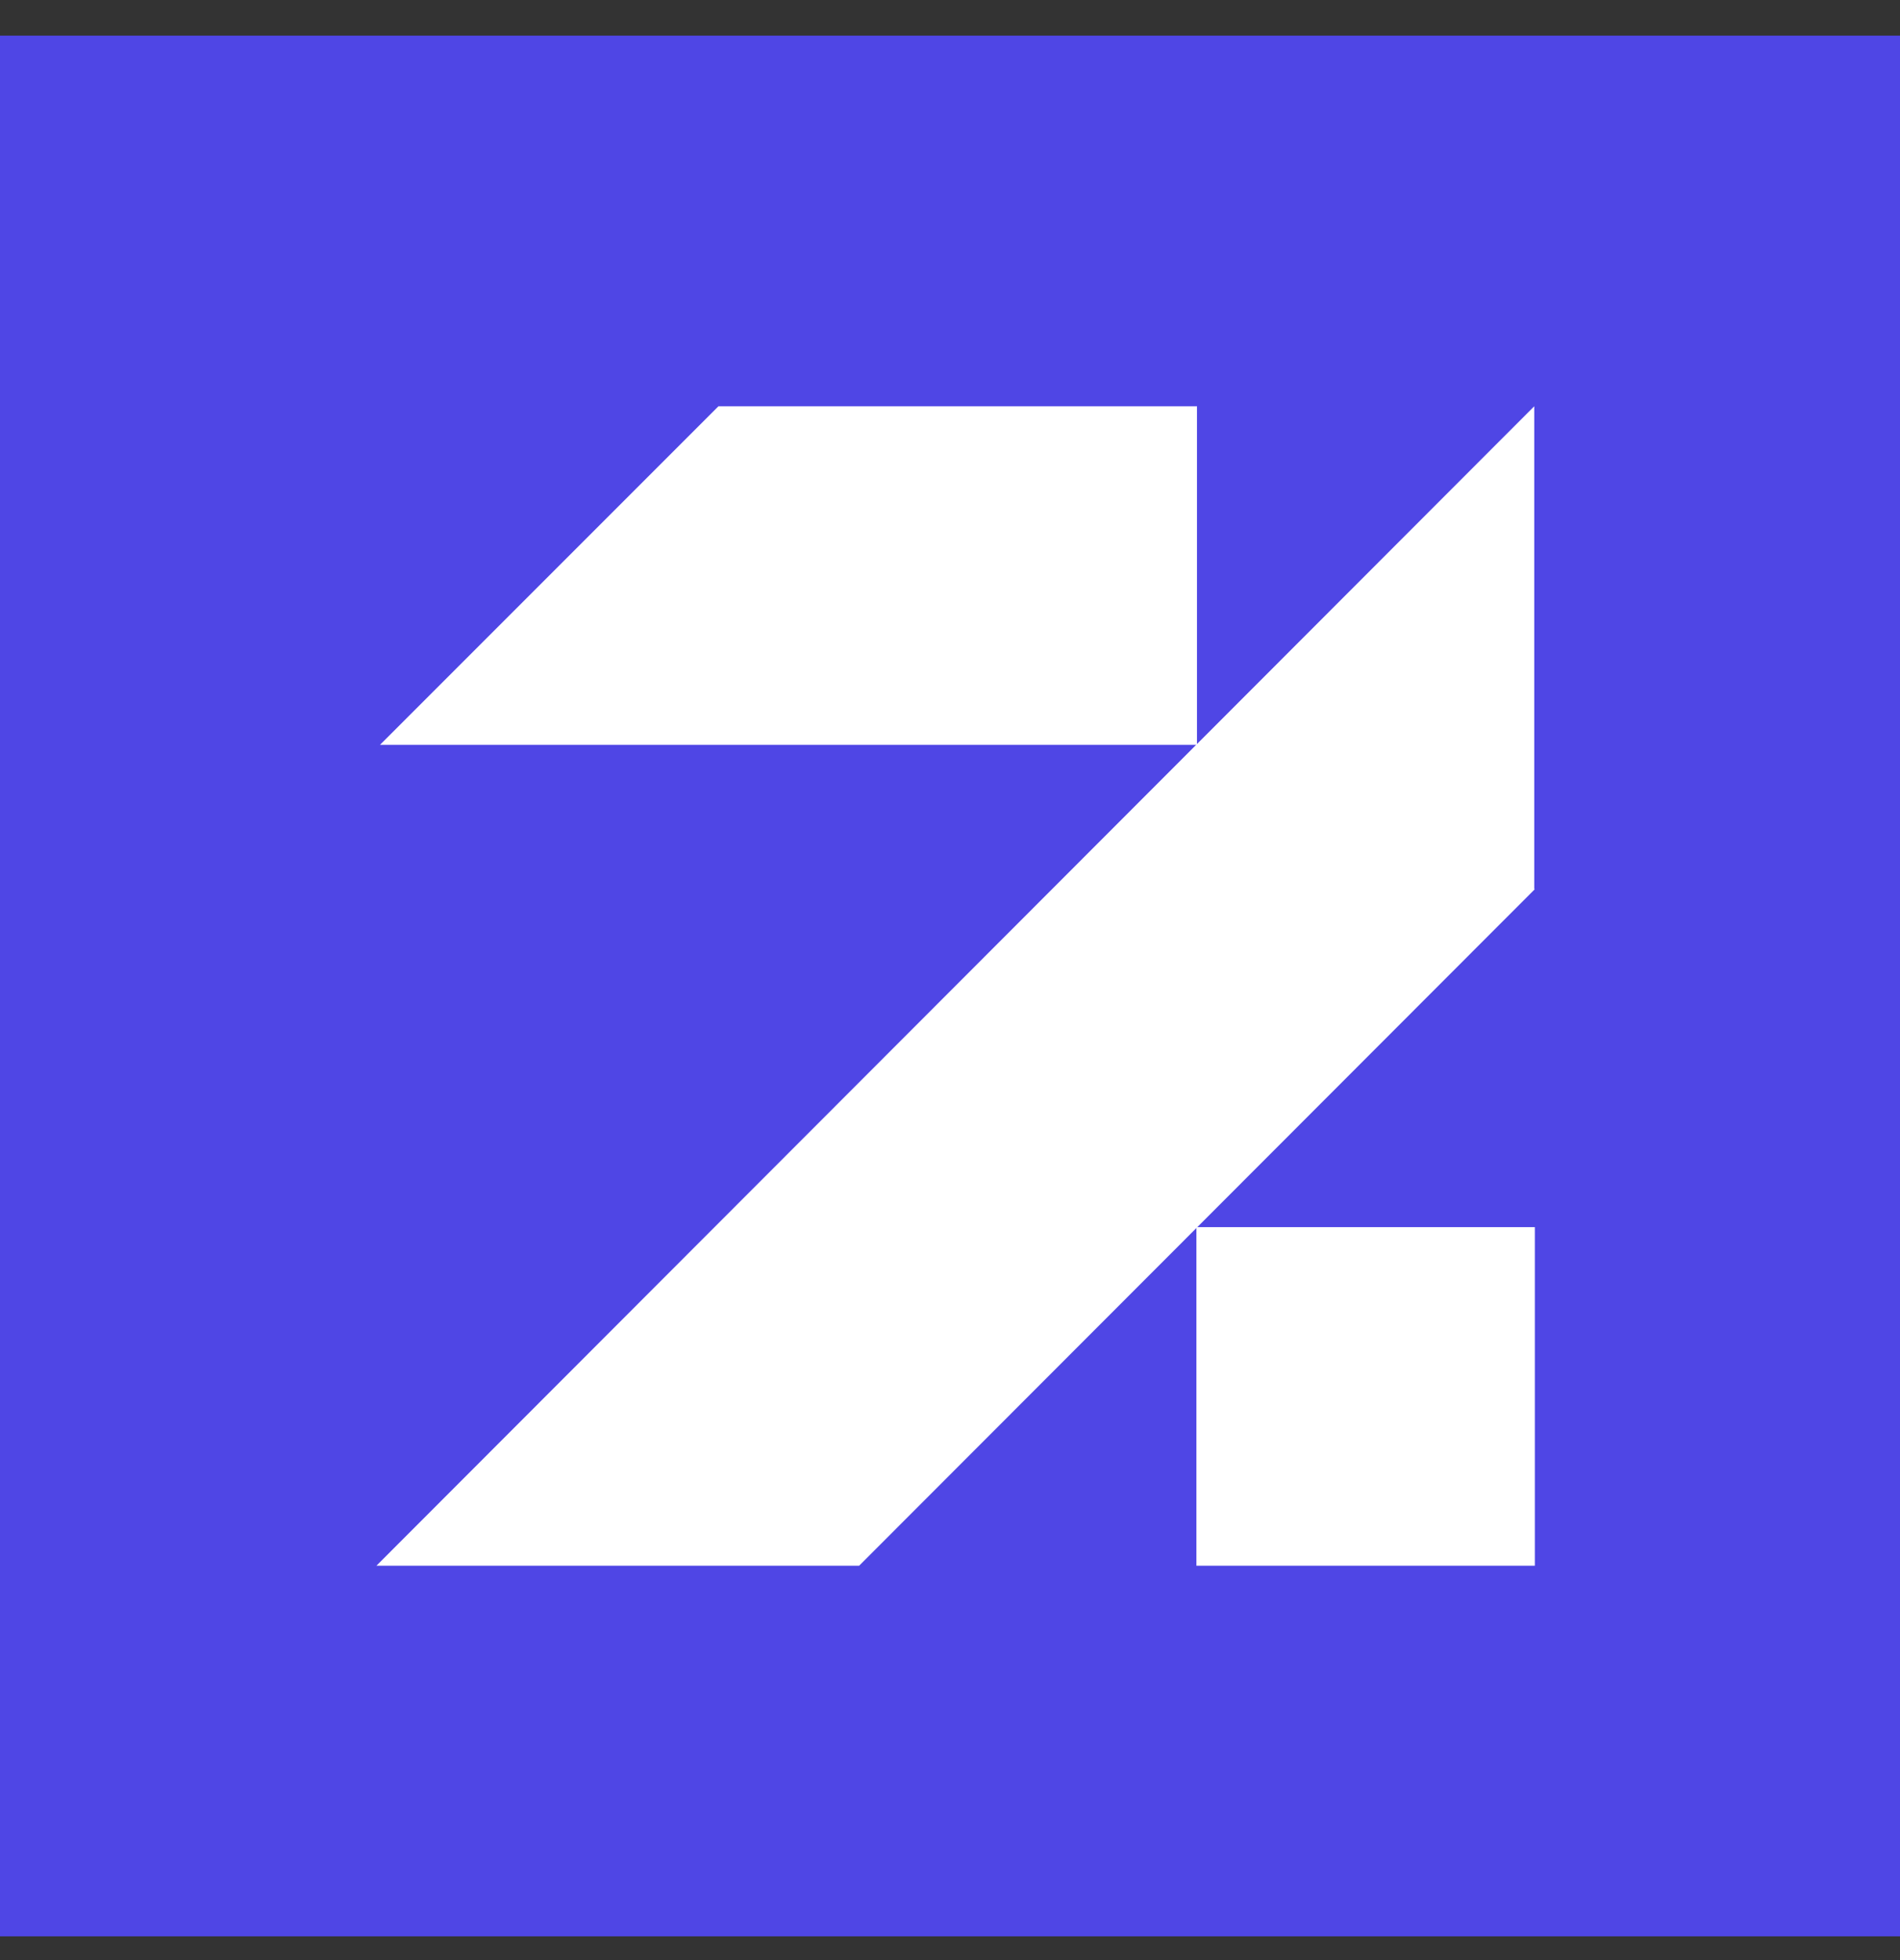 <svg xmlns="http://www.w3.org/2000/svg" fill="none" viewBox="0 0 32 33">
    <rect x="0" y="0" width="32" height="33" fill="#333333" stroke="none"/>
    <path class="fill-primary" d="M0 .6h32v32H0z" />
    <path class="fill-primary-foreground" d="M25.85 20.66h-5.7v5.7h5.7v-5.7ZM6.41 12.54h13.75v-5.7H12.1l-5.7 5.7Z" />
    <path class="fill-primary-foreground" d="M25.85 14.97 14.47 26.36H6.34l19.5-19.52v8.13Z" />
    <style>
        .fill-primary {
            fill: #4F46E5;
        }

        @media (prefers-color-scheme: dark) {
            .fill-primary {
                fill: transparent;
            }
        }

        .fill-primary-foreground {
            fill: #FFF;
        }

        @media (prefers-color-scheme: dark) {
            .fill-primary-foreground {
                fill: #4F46E5;
            }
        }
    </style>
</svg>
